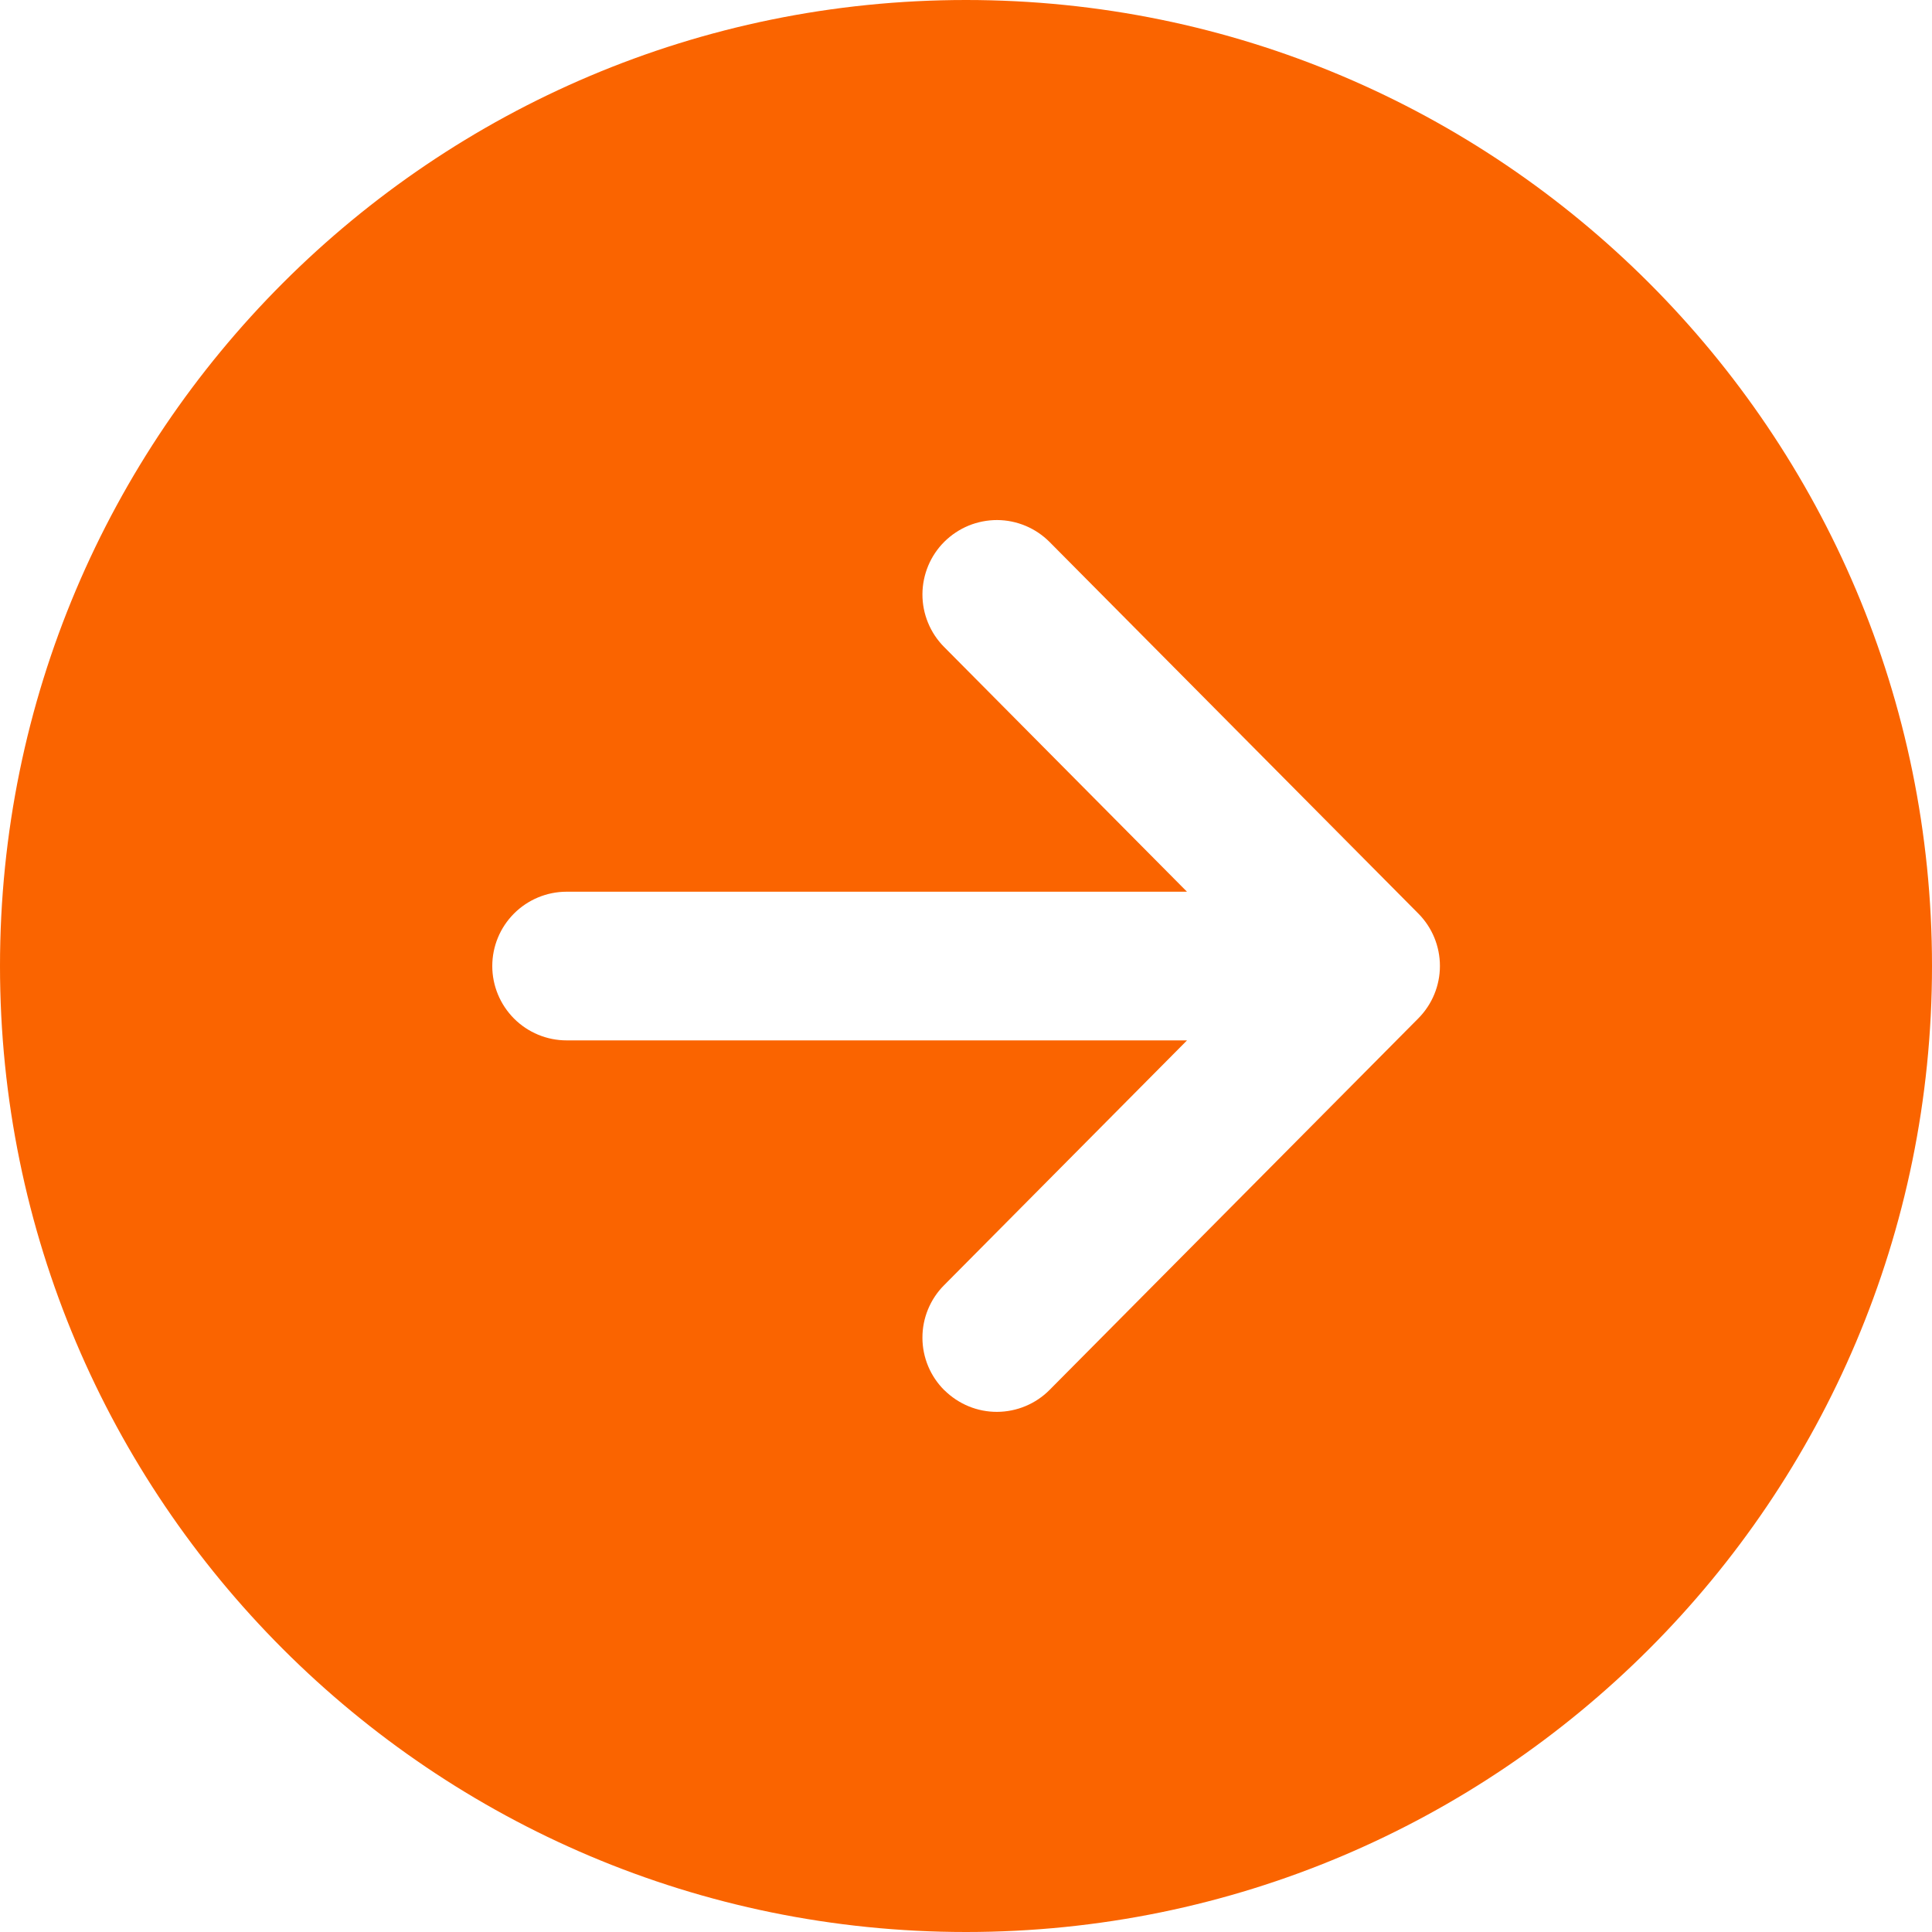 <svg xmlns="http://www.w3.org/2000/svg" fill="none" viewBox="0 0 40 40">
  <path fill="#FA6400" d="M40 20C40 8.955 31.045 0 20 0 8.955 0 0 8.955 0 20c0 11.045 8.955 20 20 20 11.045 0 20-8.955 20-20Zm-20.447 8.785c-.143-.142-.258-.311-.336-.498s-.119-.386-.119-.588c-.001-.202.038-.402.115-.589.077-.187.189-.357.332-.5l5.031-5.07H11.731c-.408 0-.799-.162-1.088-.451-.288-.289-.451-.68-.451-1.088 0-.408.162-.799.451-1.088.288-.288.68-.451 1.088-.451H24.575l-5.031-5.07c-.142-.143-.255-.314-.331-.501-.077-.187-.116-.388-.115-.59.001-.202.042-.402.12-.589.078-.186.192-.356.336-.498.144-.142.314-.255.501-.332.187-.076.388-.115.59-.115.408.002.799.166 1.087.456l7.634 7.692c.286.288.446.678.446 1.084 0 .406-.16.795-.446 1.084l-7.634 7.692c-.142.144-.312.258-.498.336-.186.078-.387.119-.589.12-.202.001-.403-.038-.59-.115-.187-.077-.357-.19-.501-.332Z"/>
</svg>
